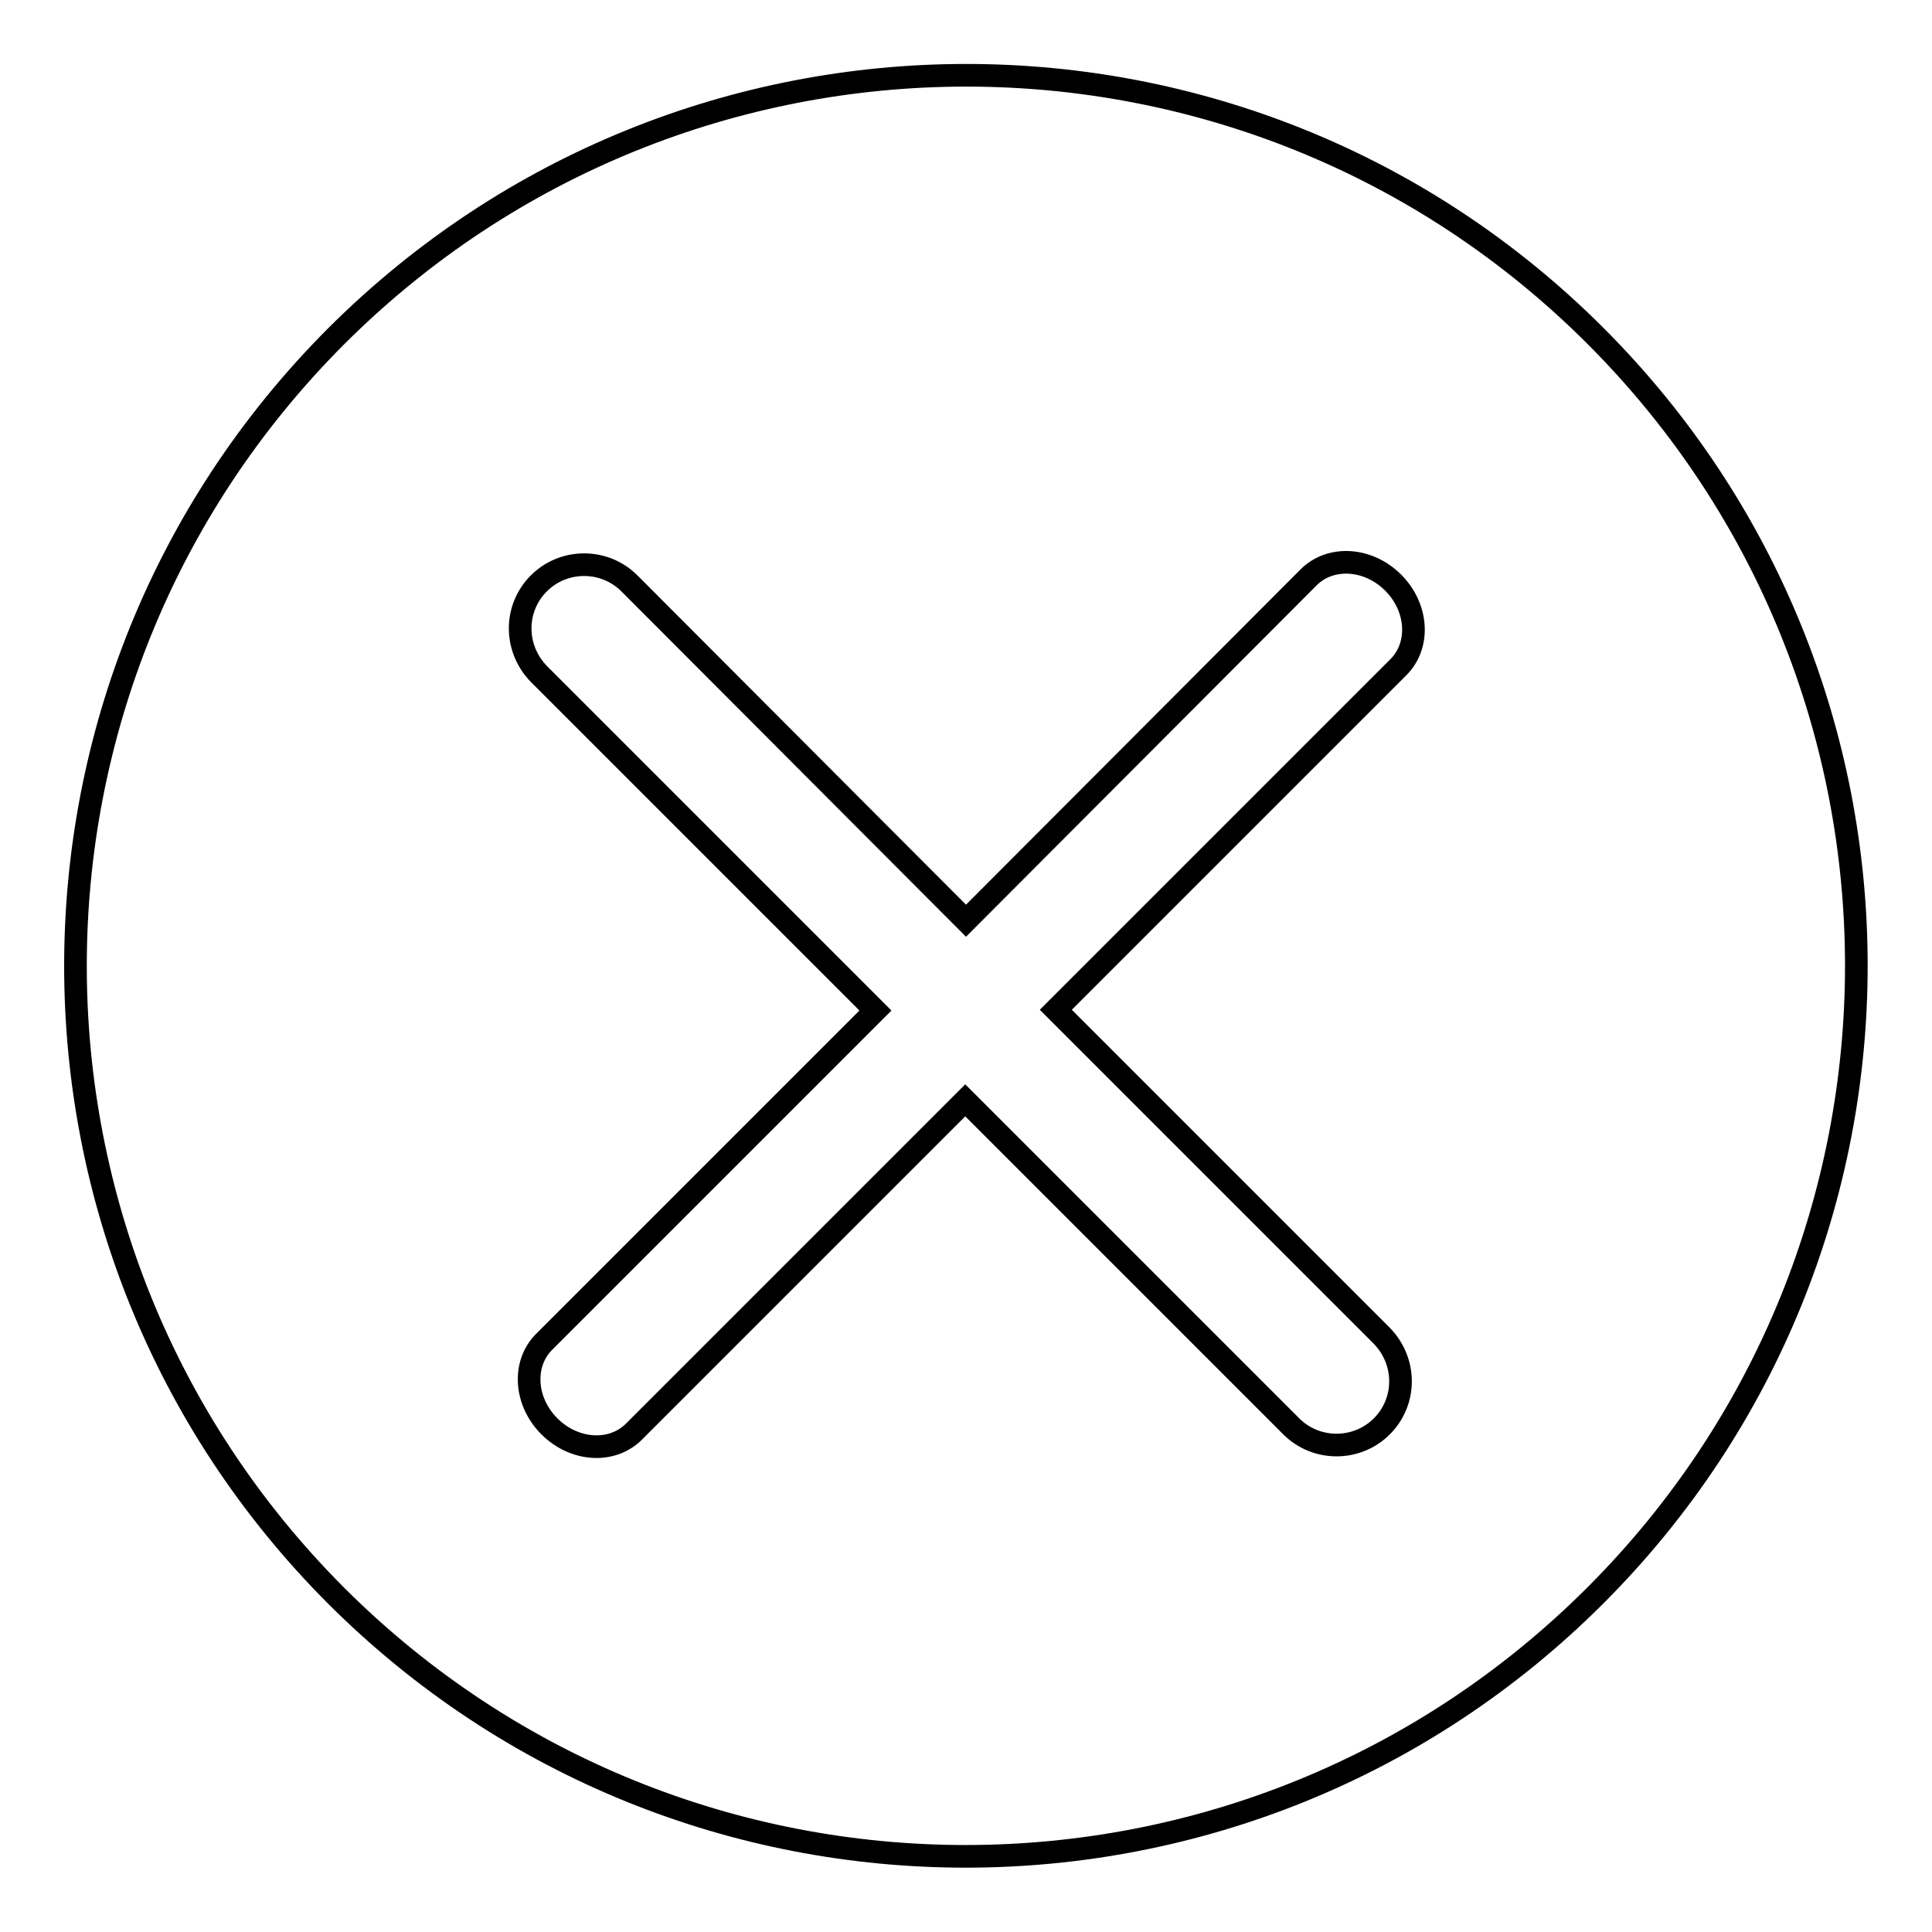 <?xml version="1.0" encoding="utf-8"?>
<!-- Svg Vector Icons : http://www.onlinewebfonts.com/icon -->
<!DOCTYPE svg PUBLIC "-//W3C//DTD SVG 1.1//EN" "http://www.w3.org/Graphics/SVG/1.1/DTD/svg11.dtd">
<svg version="1.1" xmlns="http://www.w3.org/2000/svg" xmlns:xlink="http://www.w3.org/1999/xlink" x="0px" y="0px" viewBox="0 0 256 256" enable-background="new 0 0 256 256" xml:space="preserve">
<g><g><path stroke-width="3" fill-opacity="0" stroke="#000000"  d="M44.5,211.4c46.1,46.1,120.8,46.1,166.9,0c46.1-46.1,46.1-120.8,0-166.9S90.6-1.5,44.5,44.6C-1.5,90.7-1.5,165.3,44.5,211.4z M128,122L83.4,77.3c-3.3-3.3-8.7-3.3-12,0c-3.3,3.3-3.3,8.6,0,12l44.6,44.6l-43.9,43.9c-2.9,2.9-2.6,7.9,0.7,11.2c3.3,3.3,8.3,3.6,11.2,0.7l43.9-43.9l43.2,43.2c3.3,3.3,8.7,3.3,12,0c3.3-3.3,3.3-8.6,0-12l-43.2-43.2l45.4-45.4c2.9-2.9,2.6-7.9-0.7-11.2c-3.3-3.3-8.3-3.6-11.2-0.7L128,122L128,122z"/></g></g>
</svg>